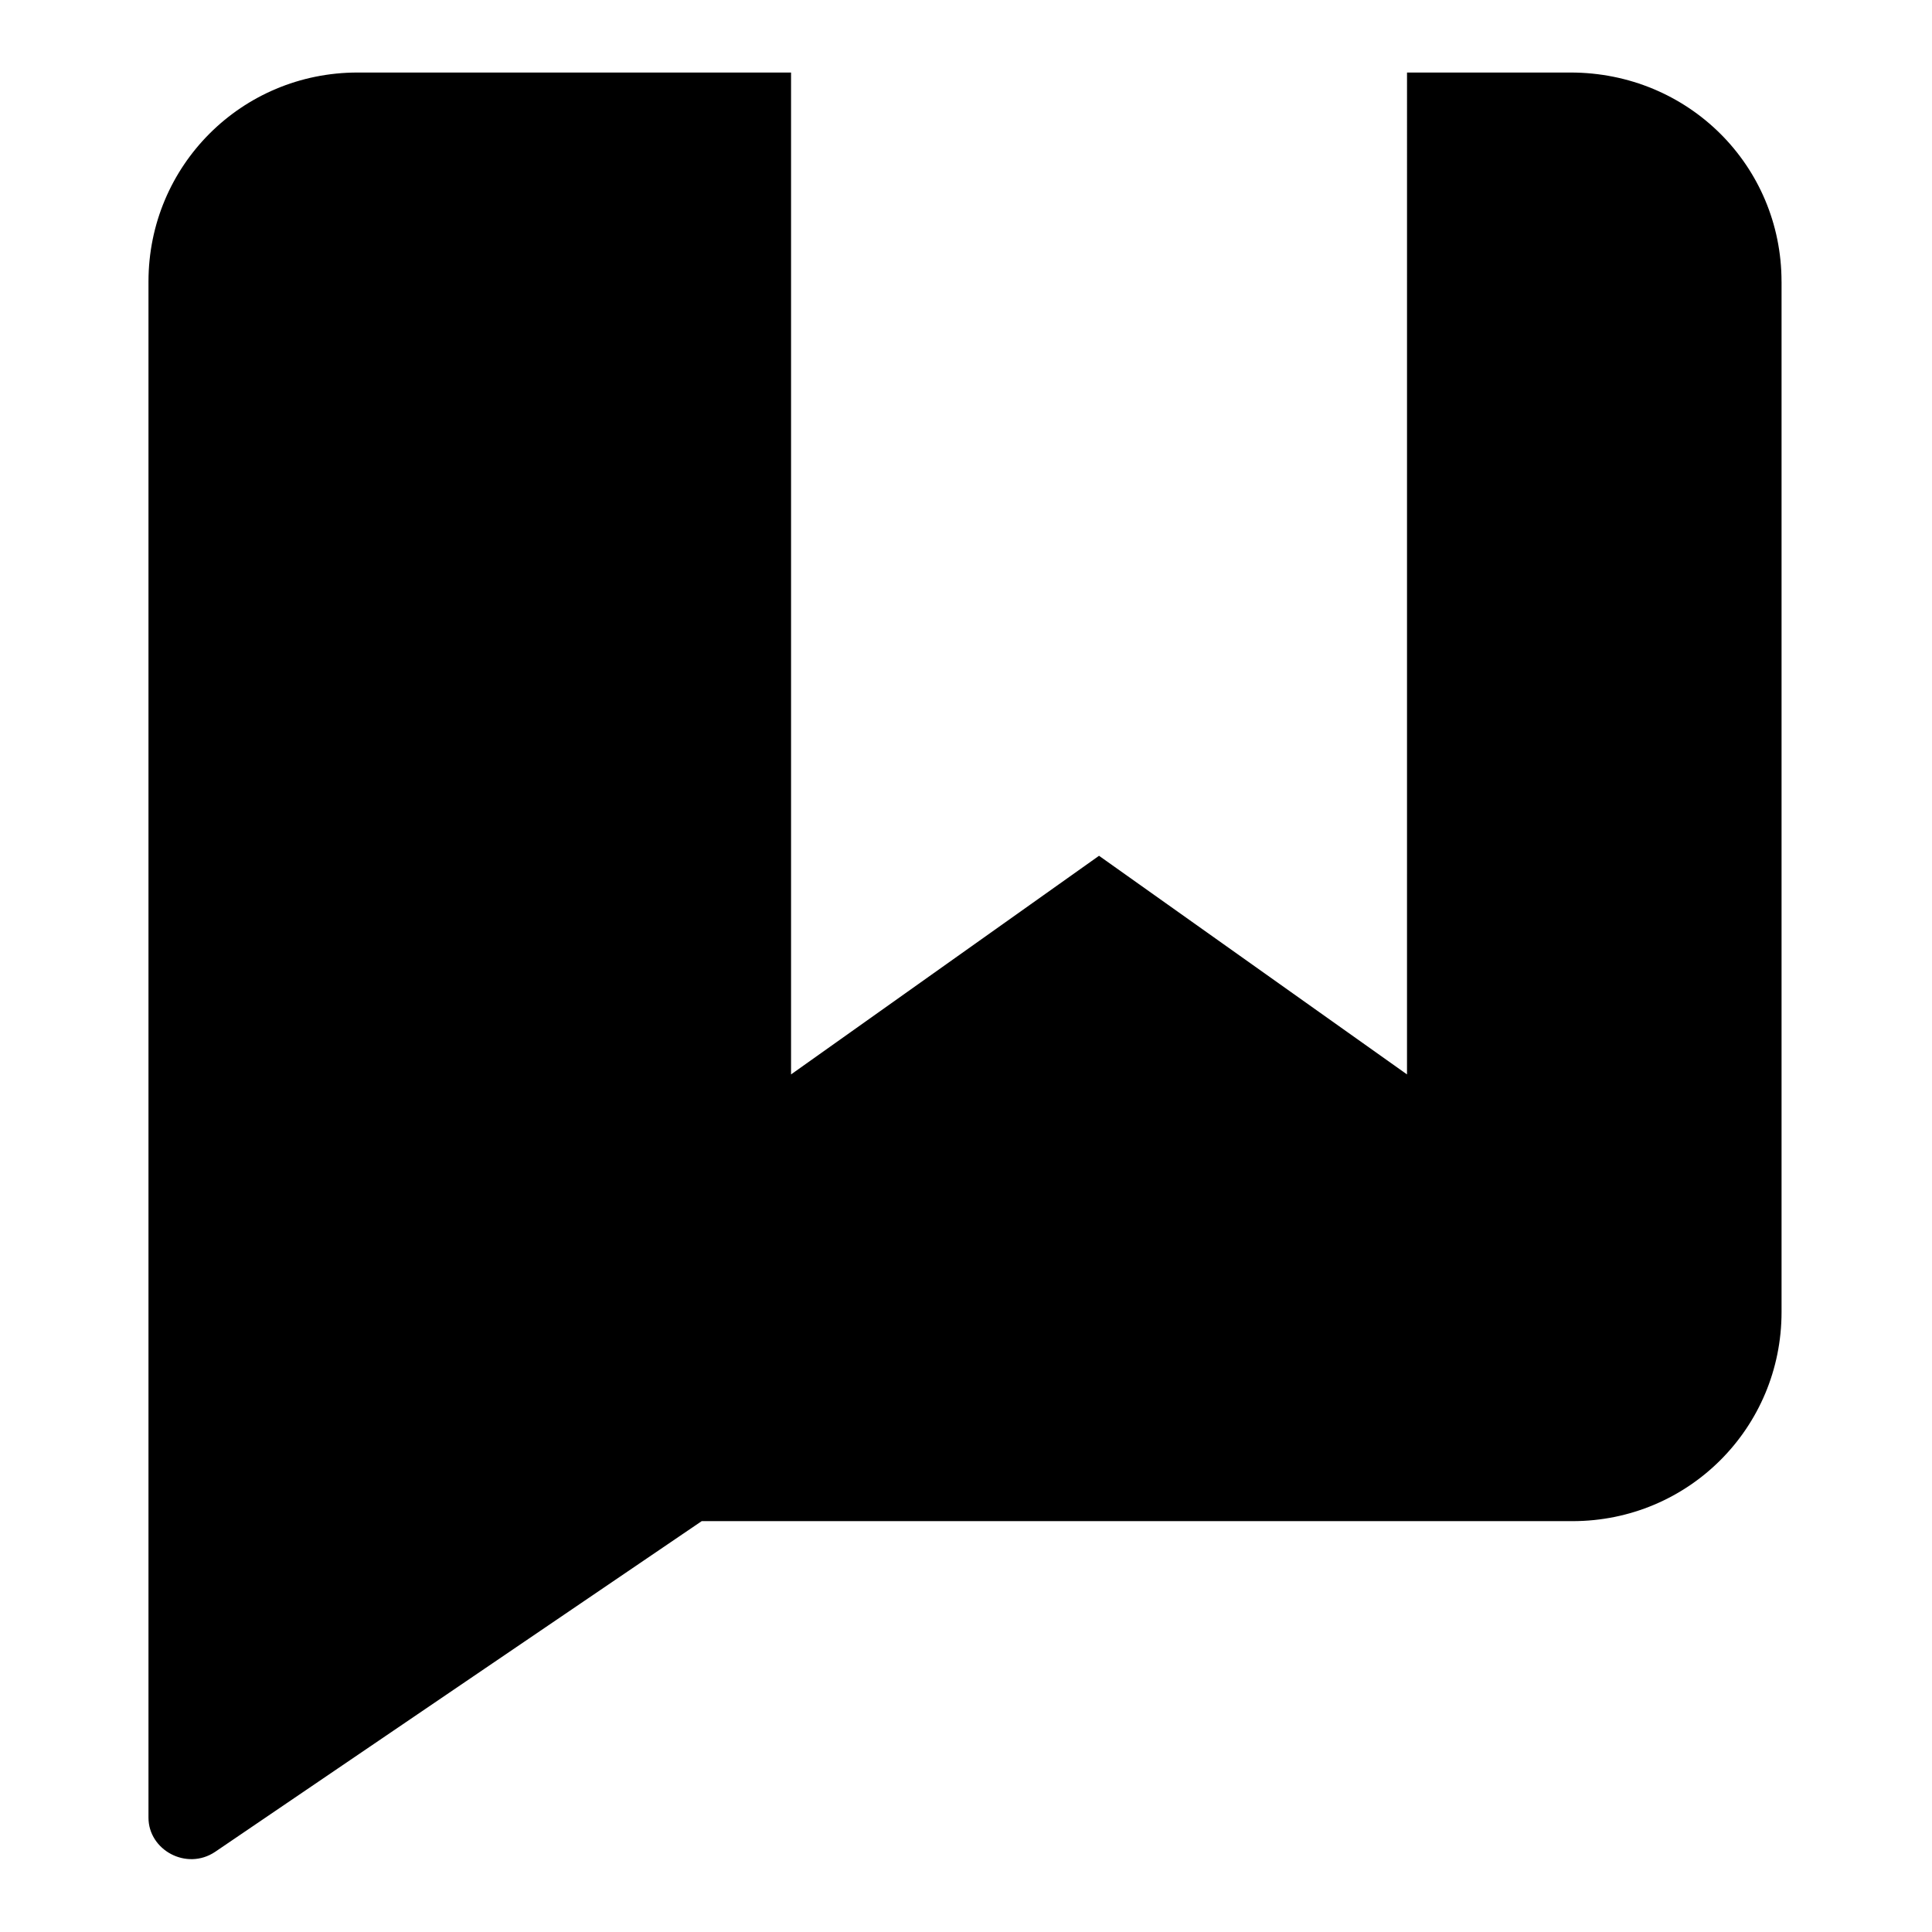 <?xml version="1.0" encoding="UTF-8"?>
<!-- Uploaded to: SVG Repo, www.svgrepo.com, Generator: SVG Repo Mixer Tools -->
<svg fill="#000000" width="800px" height="800px" version="1.1" viewBox="144 144 512 512" xmlns="http://www.w3.org/2000/svg">
 <path d="m616.13 218.63v273.07c0 30.73-24.688 55.418-55.418 55.418l-230.75-0.004-128.98 87.664c-7.559 5.039-17.633-0.504-17.633-9.07v-407.07c0-30.73 24.688-55.418 55.418-55.418h114.87v265.51l81.617-57.938 81.617 57.938 0.004-265.51h43.328c31.234 0 55.922 24.688 55.922 55.422z"/>
</svg>